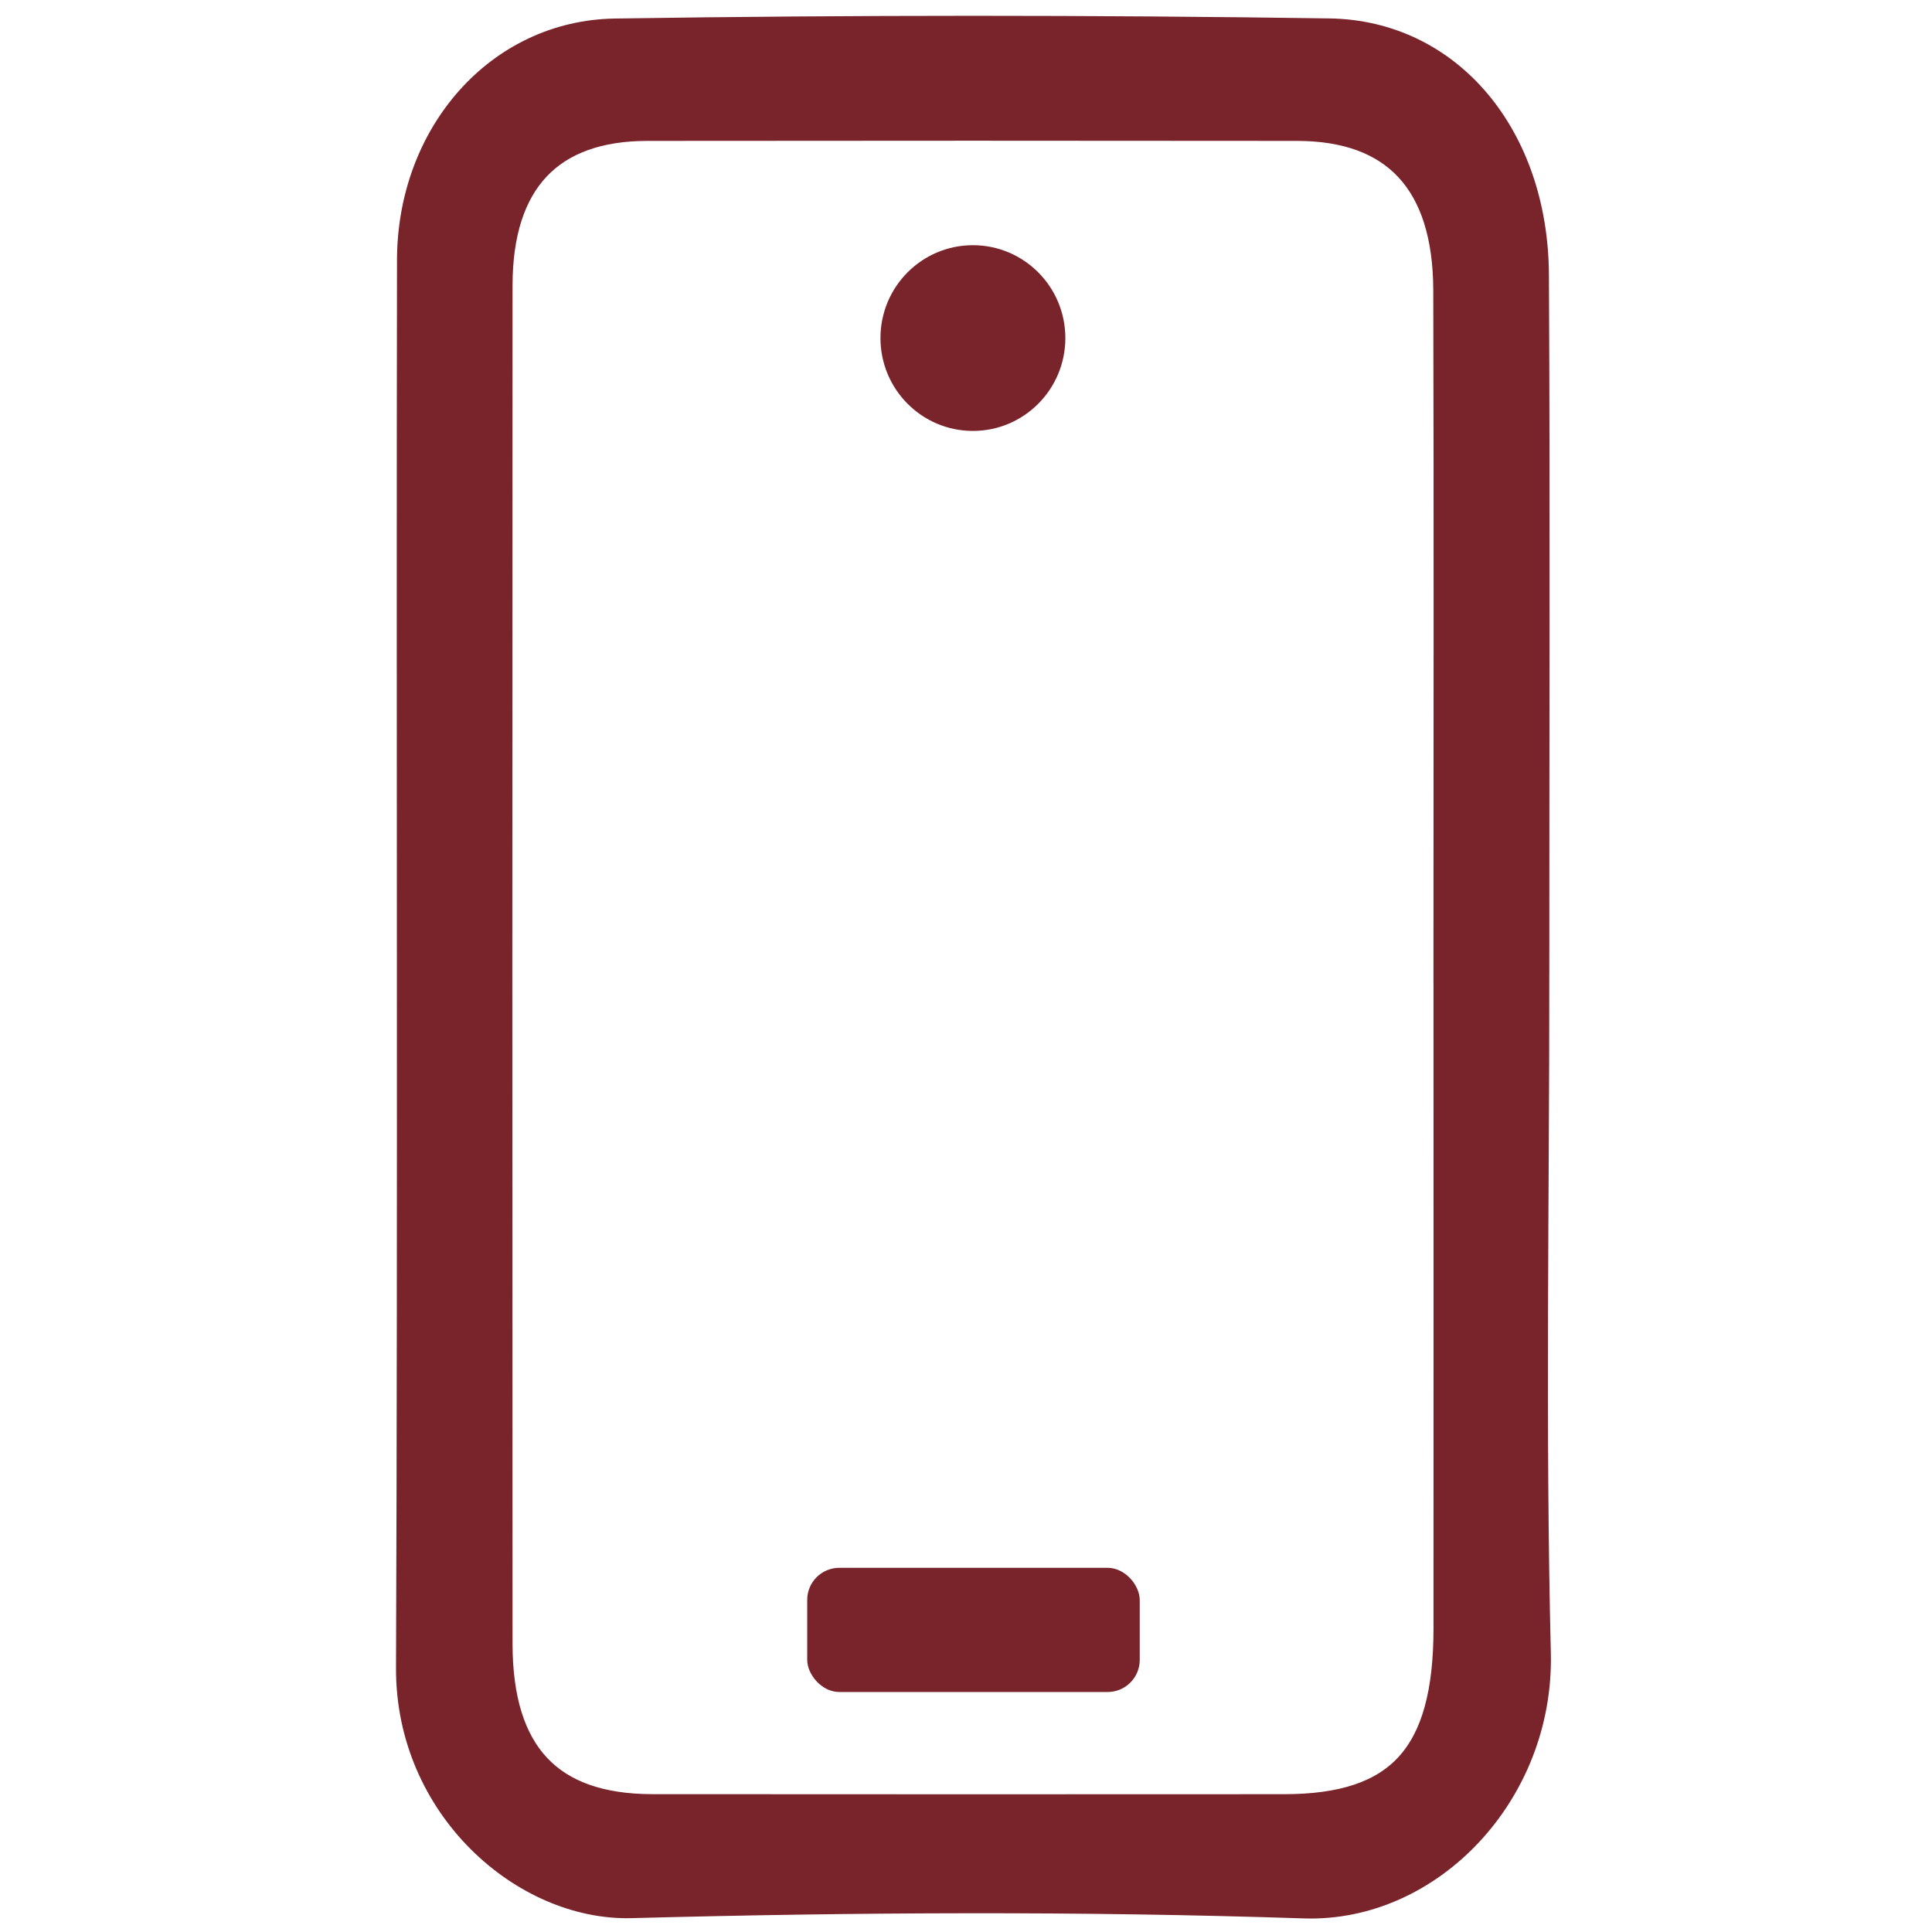 <svg xmlns="http://www.w3.org/2000/svg" id="Ebene_1" data-name="Ebene 1" viewBox="0 0 512 512"><defs><style>      .cls-1 {        stroke-width: 0px;      }      .cls-1, .cls-2 {        fill: #79242a;      }      .cls-2 {        stroke: #79242a;        stroke-miterlimit: 10;        stroke-width: 8px;      }    </style></defs><g><path class="cls-2" d="M406.59,258.09c0,60.03-1.06,120.08.4,180.07.89,36.63-28.2,67.34-61.35,66.24-59.39-1.97-118.91-1.66-178.32-.07-28.18.76-58.51-25.78-58.37-62.24.48-124.4.04-248.8.26-373.2.06-32.94,23.11-59.51,53.82-59.98,63.05-.96,126.13-.95,189.18-.03,31.73.47,54.08,27.7,54.27,63.92.33,61.76.09,123.53.1,185.3ZM383.88,256.87c0-60,.12-120-.05-180-.09-28.75-13.85-43.5-40.07-43.53-57.42-.06-114.83-.07-172.25,0-25.99.03-39.66,14.5-39.68,42.3-.08,120-.08,240,0,360,.02,29.41,13.59,43.8,41.01,43.83,55.81.06,111.62.03,167.43.01,30.82,0,43.61-14.02,43.62-47.83.03-58.26,0-116.52,0-174.78Z"></path><ellipse class="cls-2" cx="257.83" cy="89.59" rx="20.5" ry="20.61"></ellipse></g><rect class="cls-1" x="213.92" y="415.49" width="88.12" height="32.91" rx="8.5" ry="8.5"></rect></svg>